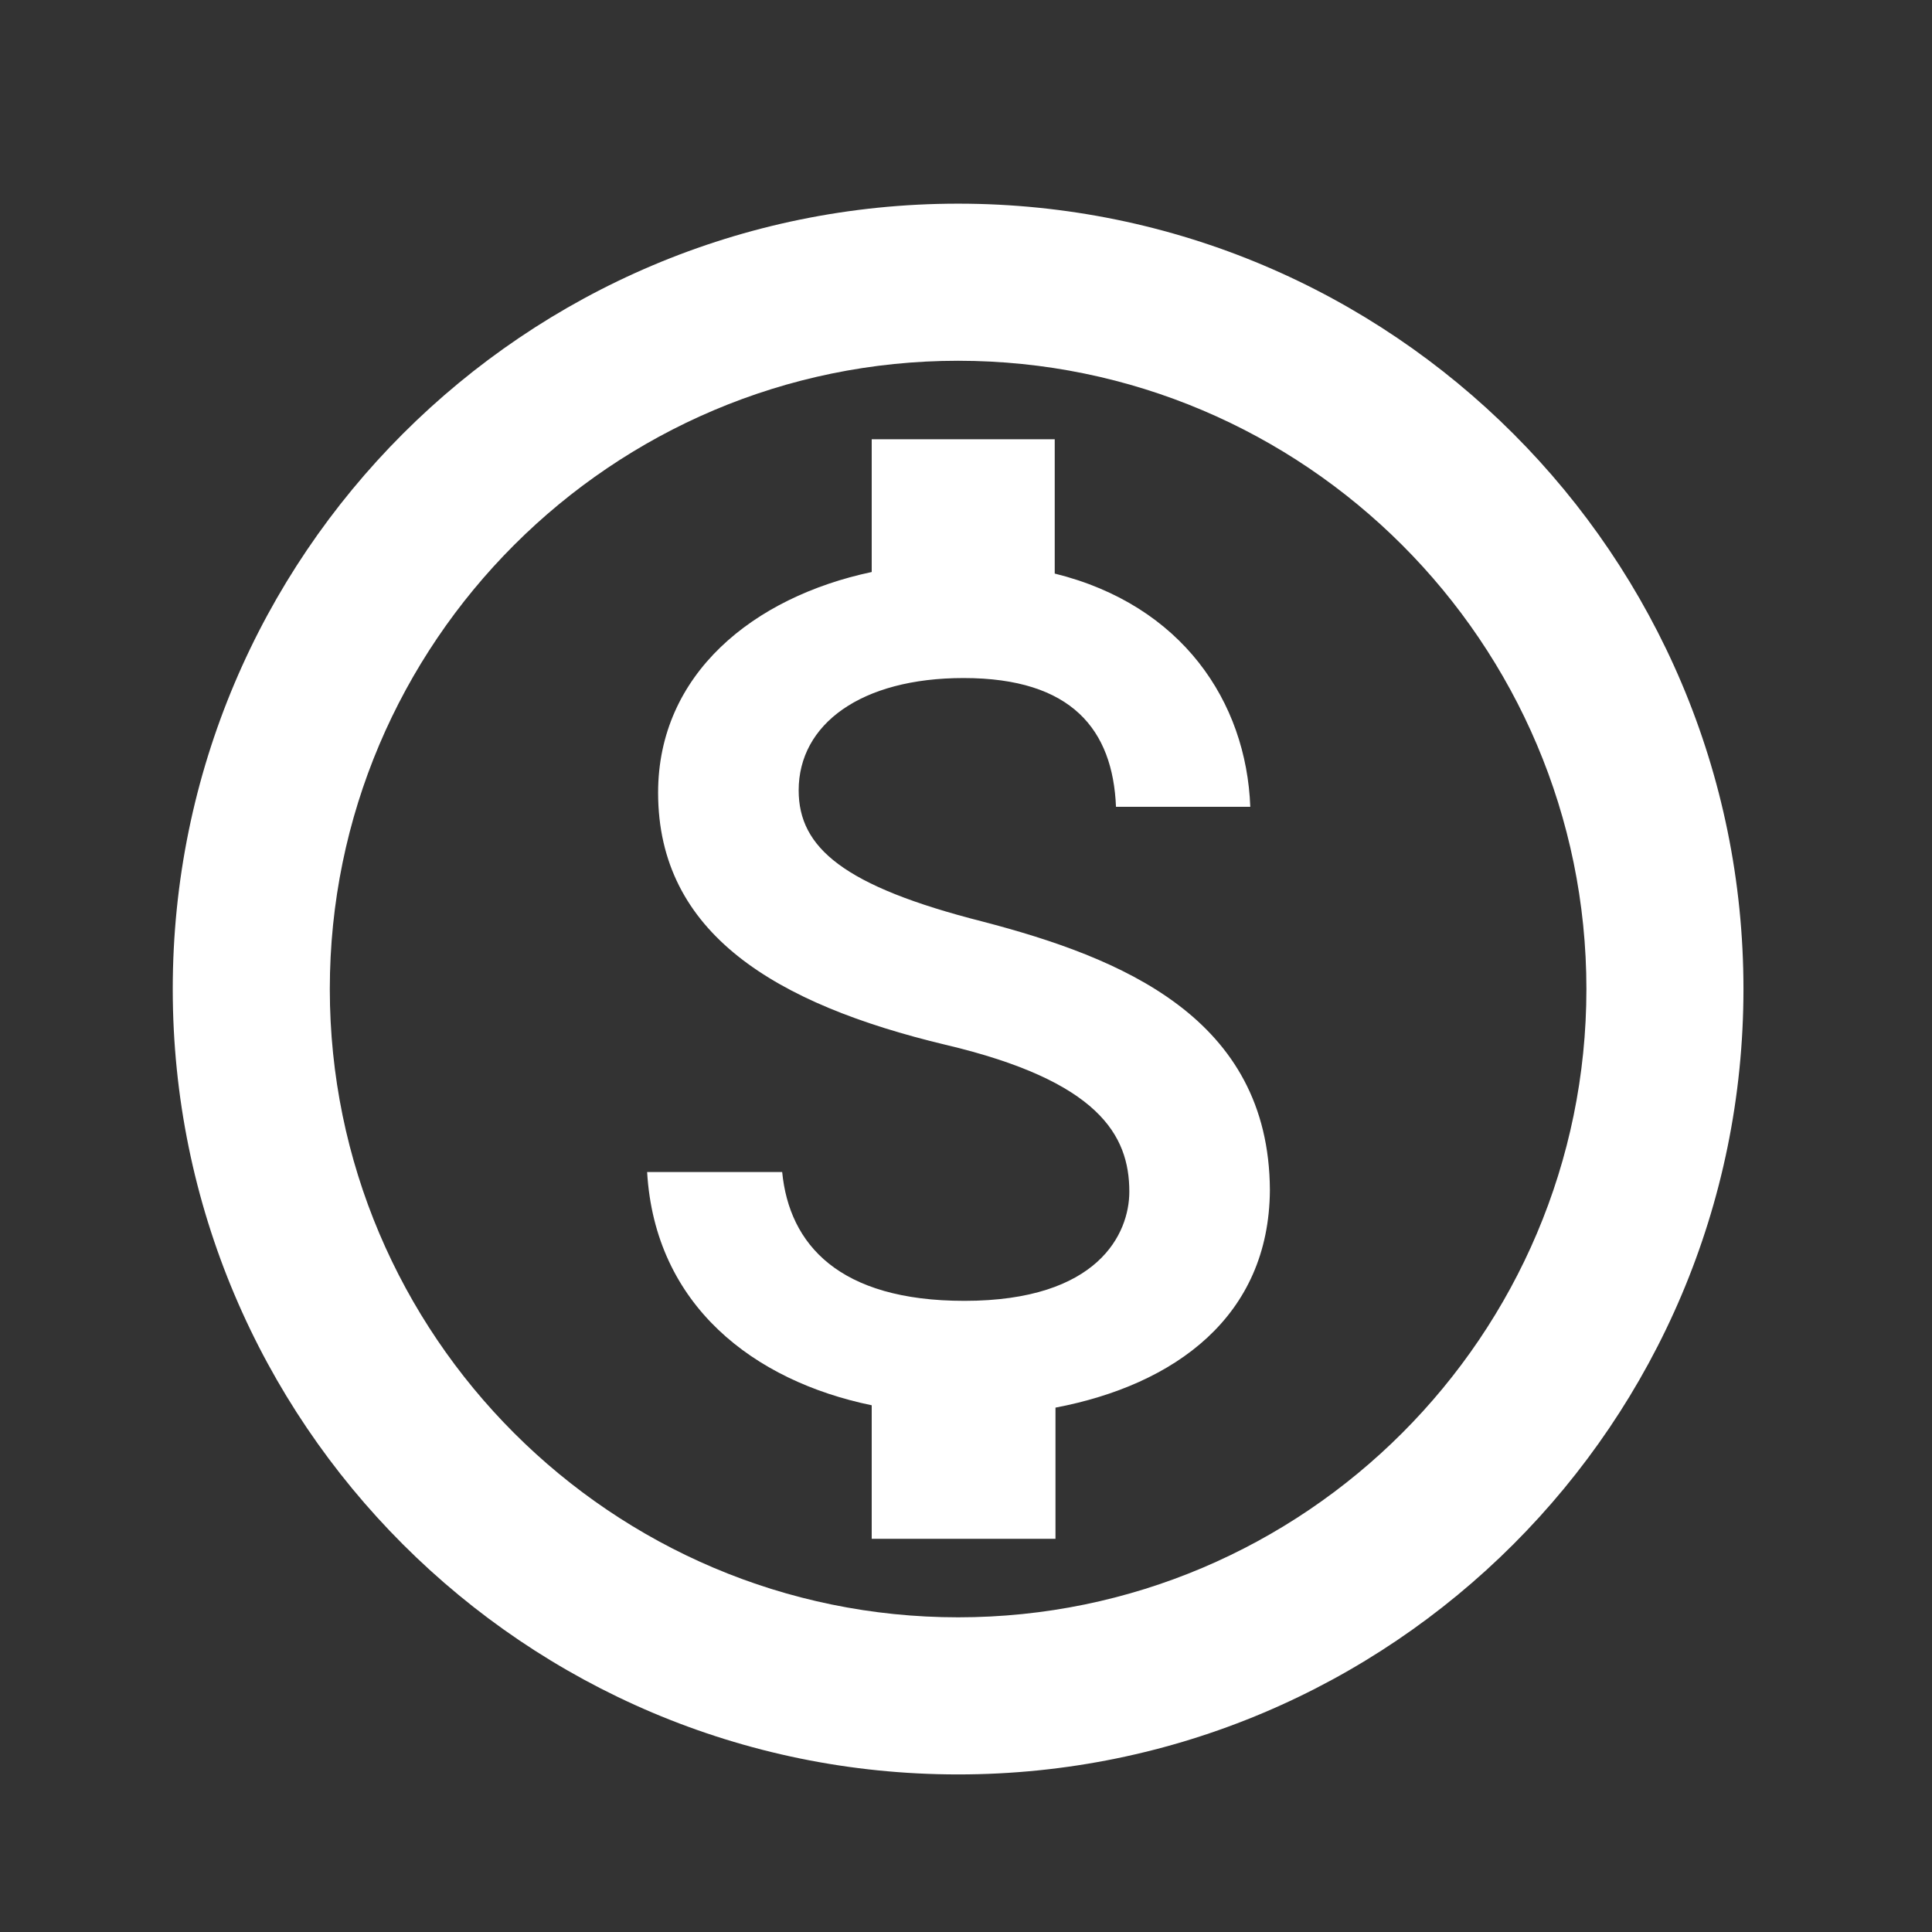 <svg width="41" height="41" viewBox="0 0 41 41" fill="none" xmlns="http://www.w3.org/2000/svg">
<rect x="0" y="0" width="41" height="41" fill="#333333" stroke="none"/>
<path fill-rule="evenodd" clip-rule="evenodd" d="M20.333 4.322C11.133 4.322 3.666 11.789 3.666 20.989C3.666 30.189 11.133 37.656 20.333 37.656C29.533 37.656 36.999 30.189 36.999 20.989C36.999 11.789 29.533 4.322 20.333 4.322ZM20.333 34.322C12.983 34.322 6.999 28.339 6.999 20.989C6.999 13.639 12.983 7.656 20.333 7.656C27.683 7.656 33.666 13.639 33.666 20.989C33.666 28.339 27.683 34.322 20.333 34.322ZM16.949 16.772C16.949 17.989 17.899 18.806 20.849 19.556C23.783 20.322 26.933 21.589 26.949 25.256C26.933 27.939 24.933 29.389 22.399 29.872V32.656H18.499V29.822C15.999 29.306 13.899 27.706 13.733 24.872H16.599C16.749 26.406 17.799 27.606 20.466 27.606C23.316 27.606 23.966 26.172 23.966 25.289C23.966 24.089 23.316 22.939 20.066 22.172C16.449 21.306 13.966 19.806 13.966 16.822C13.966 14.306 15.983 12.672 18.499 12.139V9.322H22.383V12.172C25.083 12.839 26.449 14.889 26.533 17.122H23.683C23.616 15.489 22.749 14.389 20.449 14.389C18.266 14.389 16.949 15.372 16.949 16.772Z" fill="white"/>
</svg>
